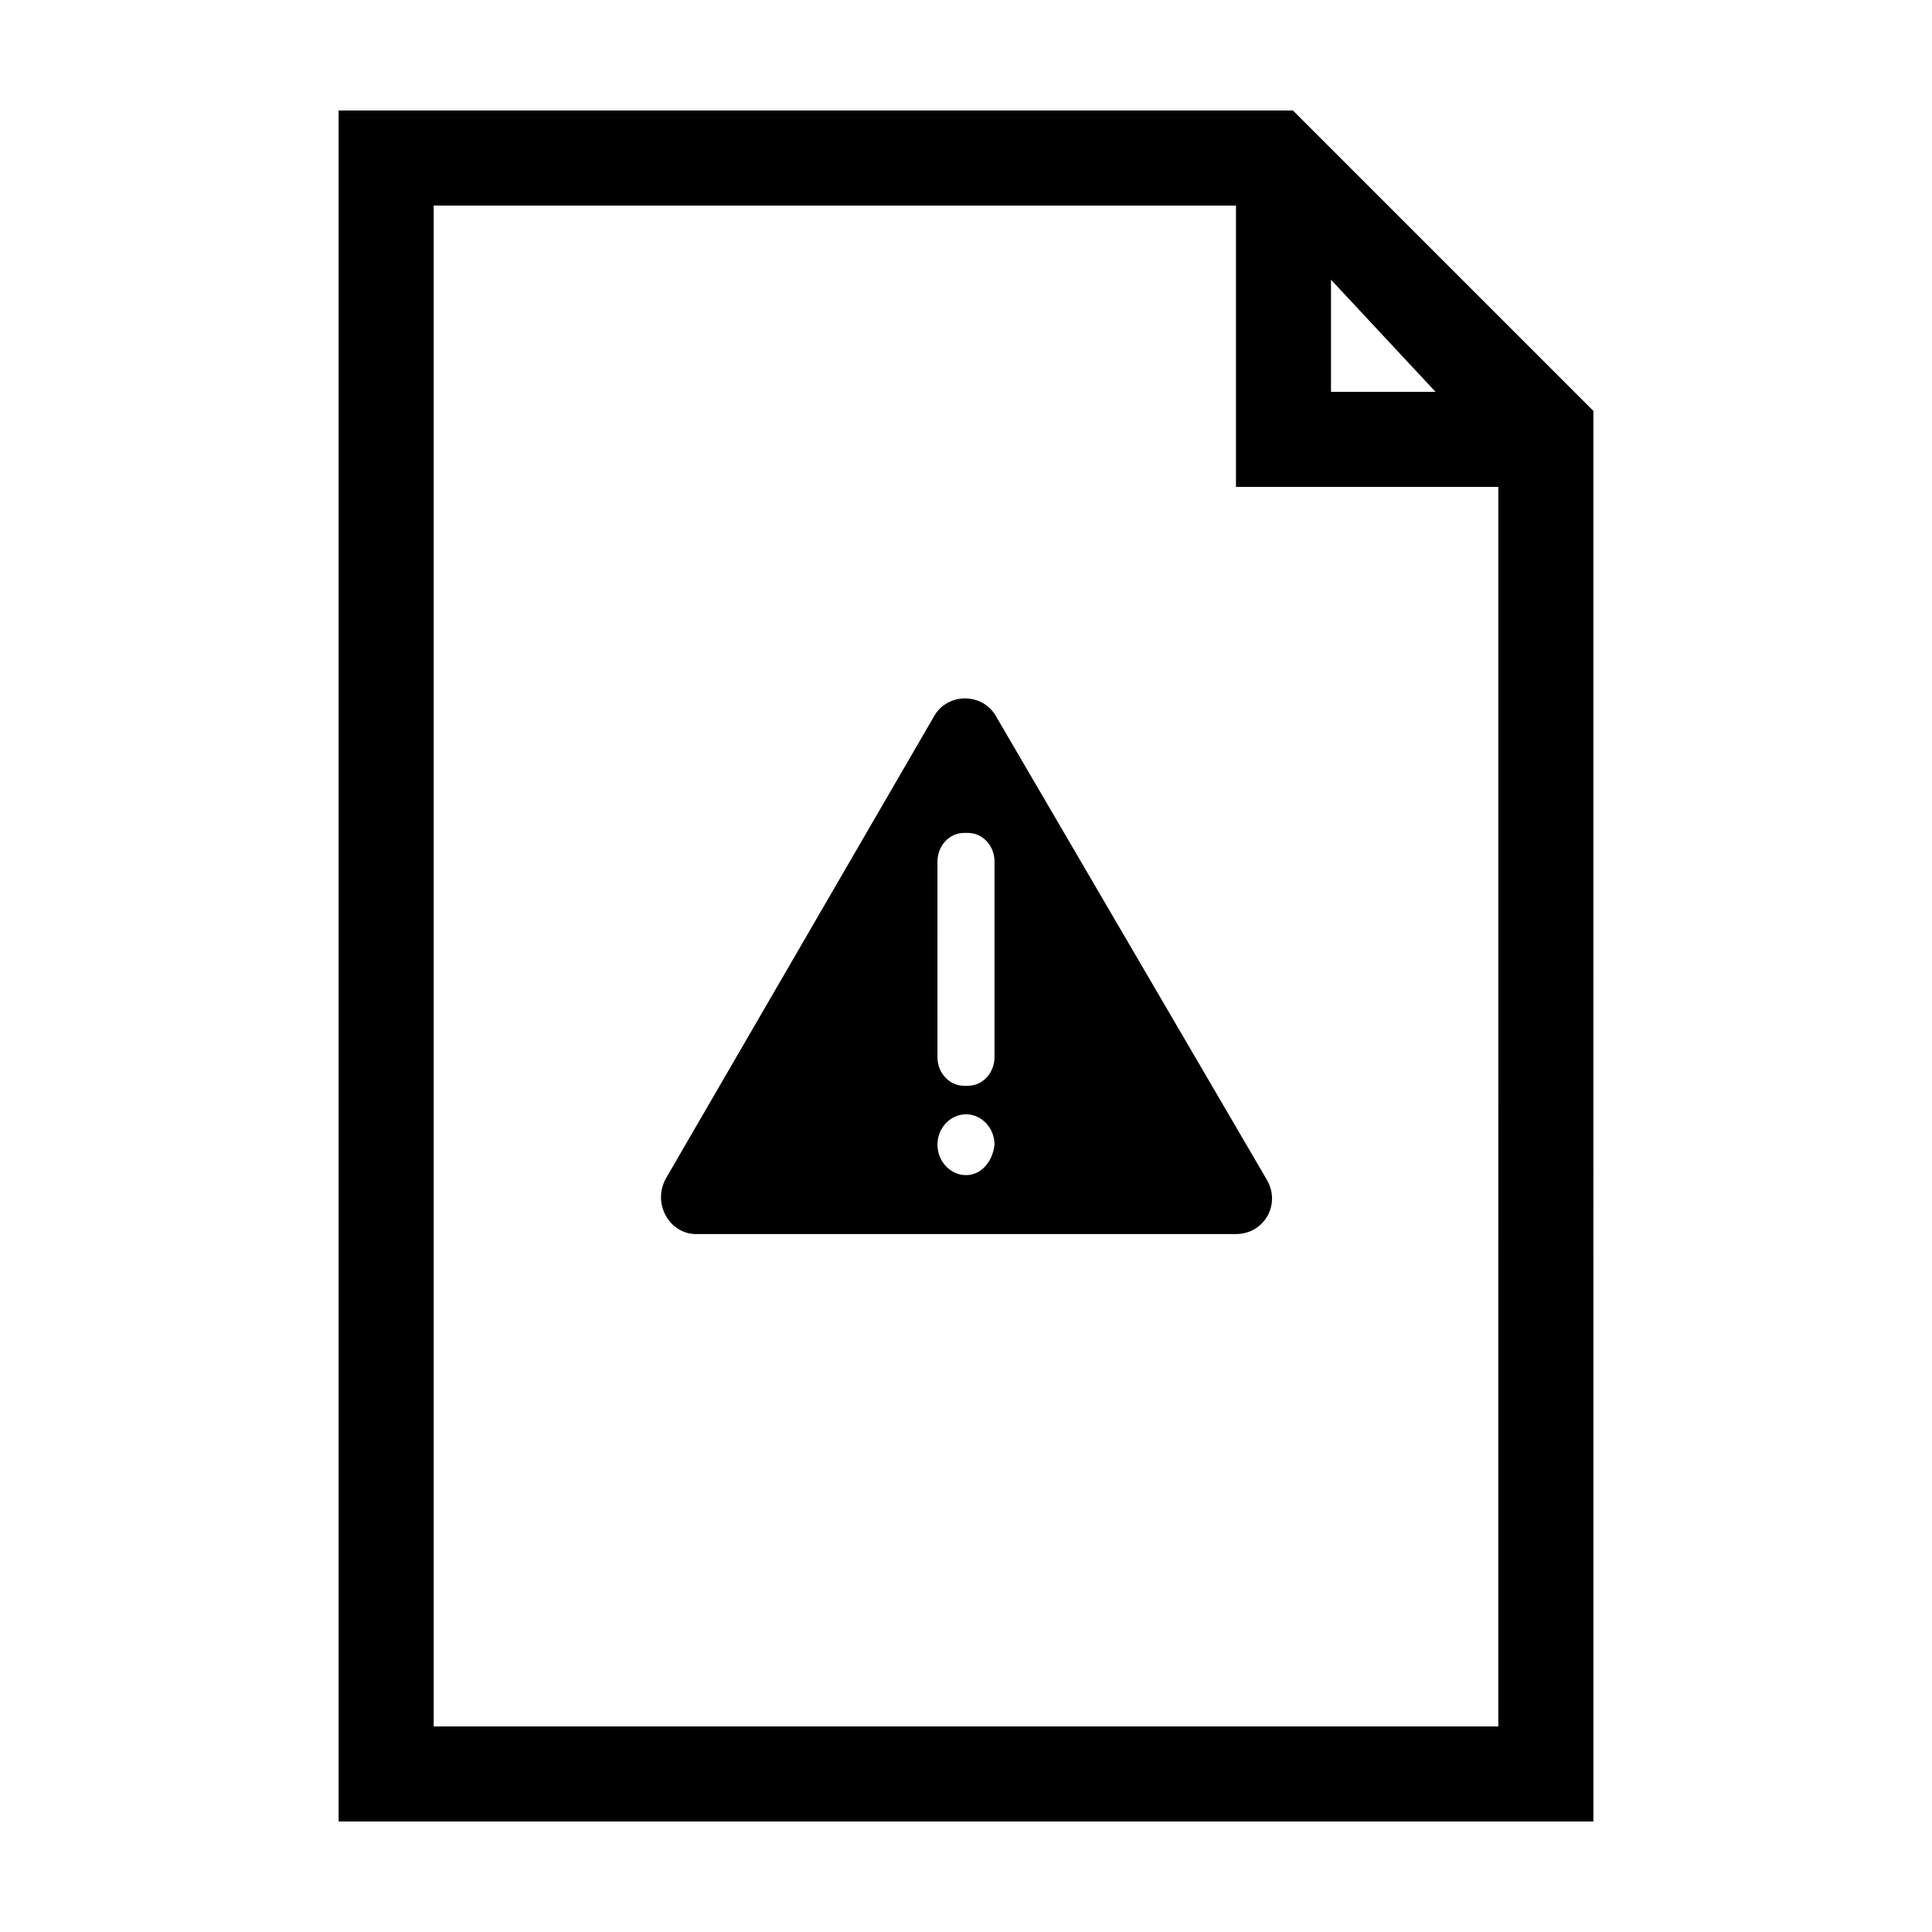 <?xml version="1.0" encoding="UTF-8"?>
<!-- Uploaded to: ICON Repo, www.svgrepo.com, Generator: ICON Repo Mixer Tools -->
<svg fill="#000000" width="800px" height="800px" version="1.1" viewBox="144 144 512 512" xmlns="http://www.w3.org/2000/svg">
 <path d="m486.65 173.29h-252.91v453.43h332.52l-0.004-373.83zm54.414 428.24h-282.13v-403.05h212.61v74.562h69.523zm-16.625-353.68h-27.711v-29.727zm-44.84 208.58-71.543-122.43c-3.527-6.551-13.098-6.551-16.625 0l-71.035 122.43c-3.527 6.551 1.008 14.609 8.062 14.609h143.08c7.555 0 12.09-8.059 8.059-14.609zm-79.602-1.008c-4.031 0-7.559-3.527-7.559-8.062 0-4.535 3.527-8.062 7.559-8.062s7.559 3.527 7.559 8.062c-0.508 4.535-3.531 8.062-7.559 8.062zm7.555-31.238c0 4.031-3.023 7.559-7.055 7.559h-1.008c-4.031 0-7.055-3.527-7.055-7.559l0.004-51.891c0-4.031 3.023-7.559 7.055-7.559h1.008c4.031 0 7.055 3.527 7.055 7.559z"/>
</svg>